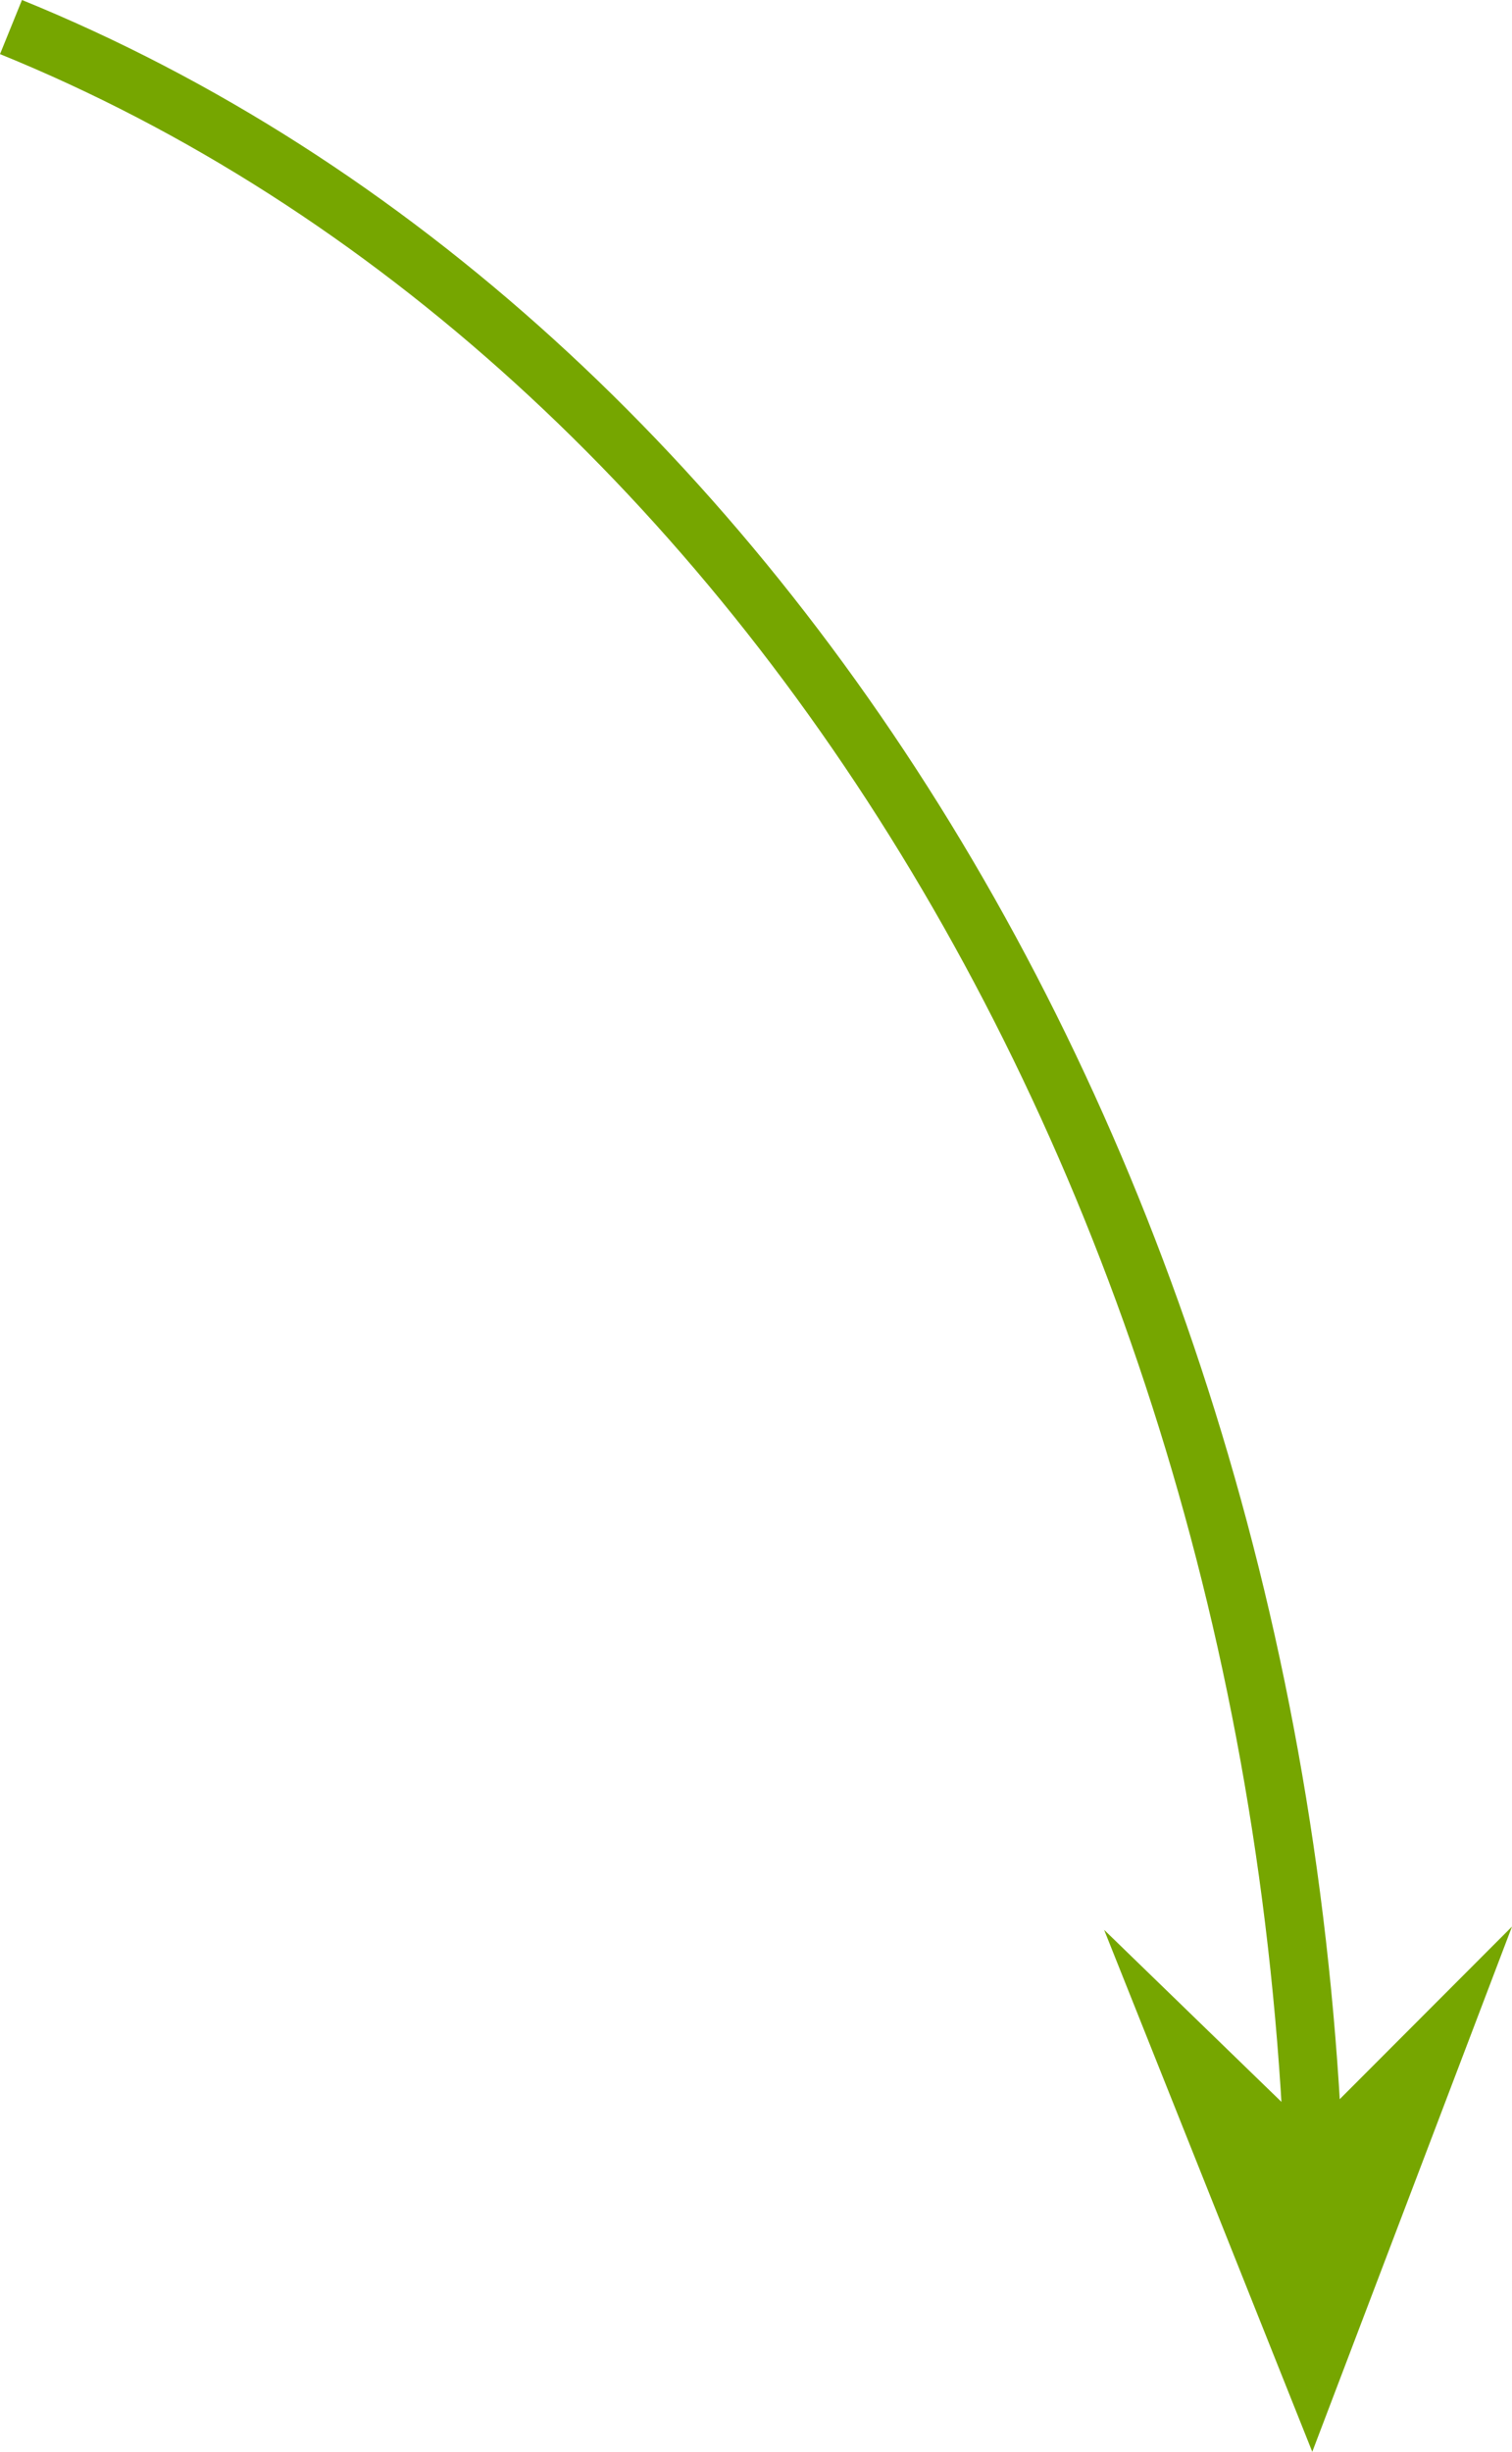 <?xml version="1.0" encoding="UTF-8"?><svg xmlns="http://www.w3.org/2000/svg" viewBox="0 0 207.223 335.843"><g id="a"/><g id="b"><g id="c"><path d="M180.379,312.777C180.379,168.315,105.307,45.882,1.506,3.706" style="fill:none; stroke:#76a600; stroke-miterlimit:10; stroke-width:8px;"/><polygon points="151.323 264.347 179.495 291.662 207.223 263.897 179.85 335.843 151.323 264.347" style="fill:#76a600;"/></g></g></svg>